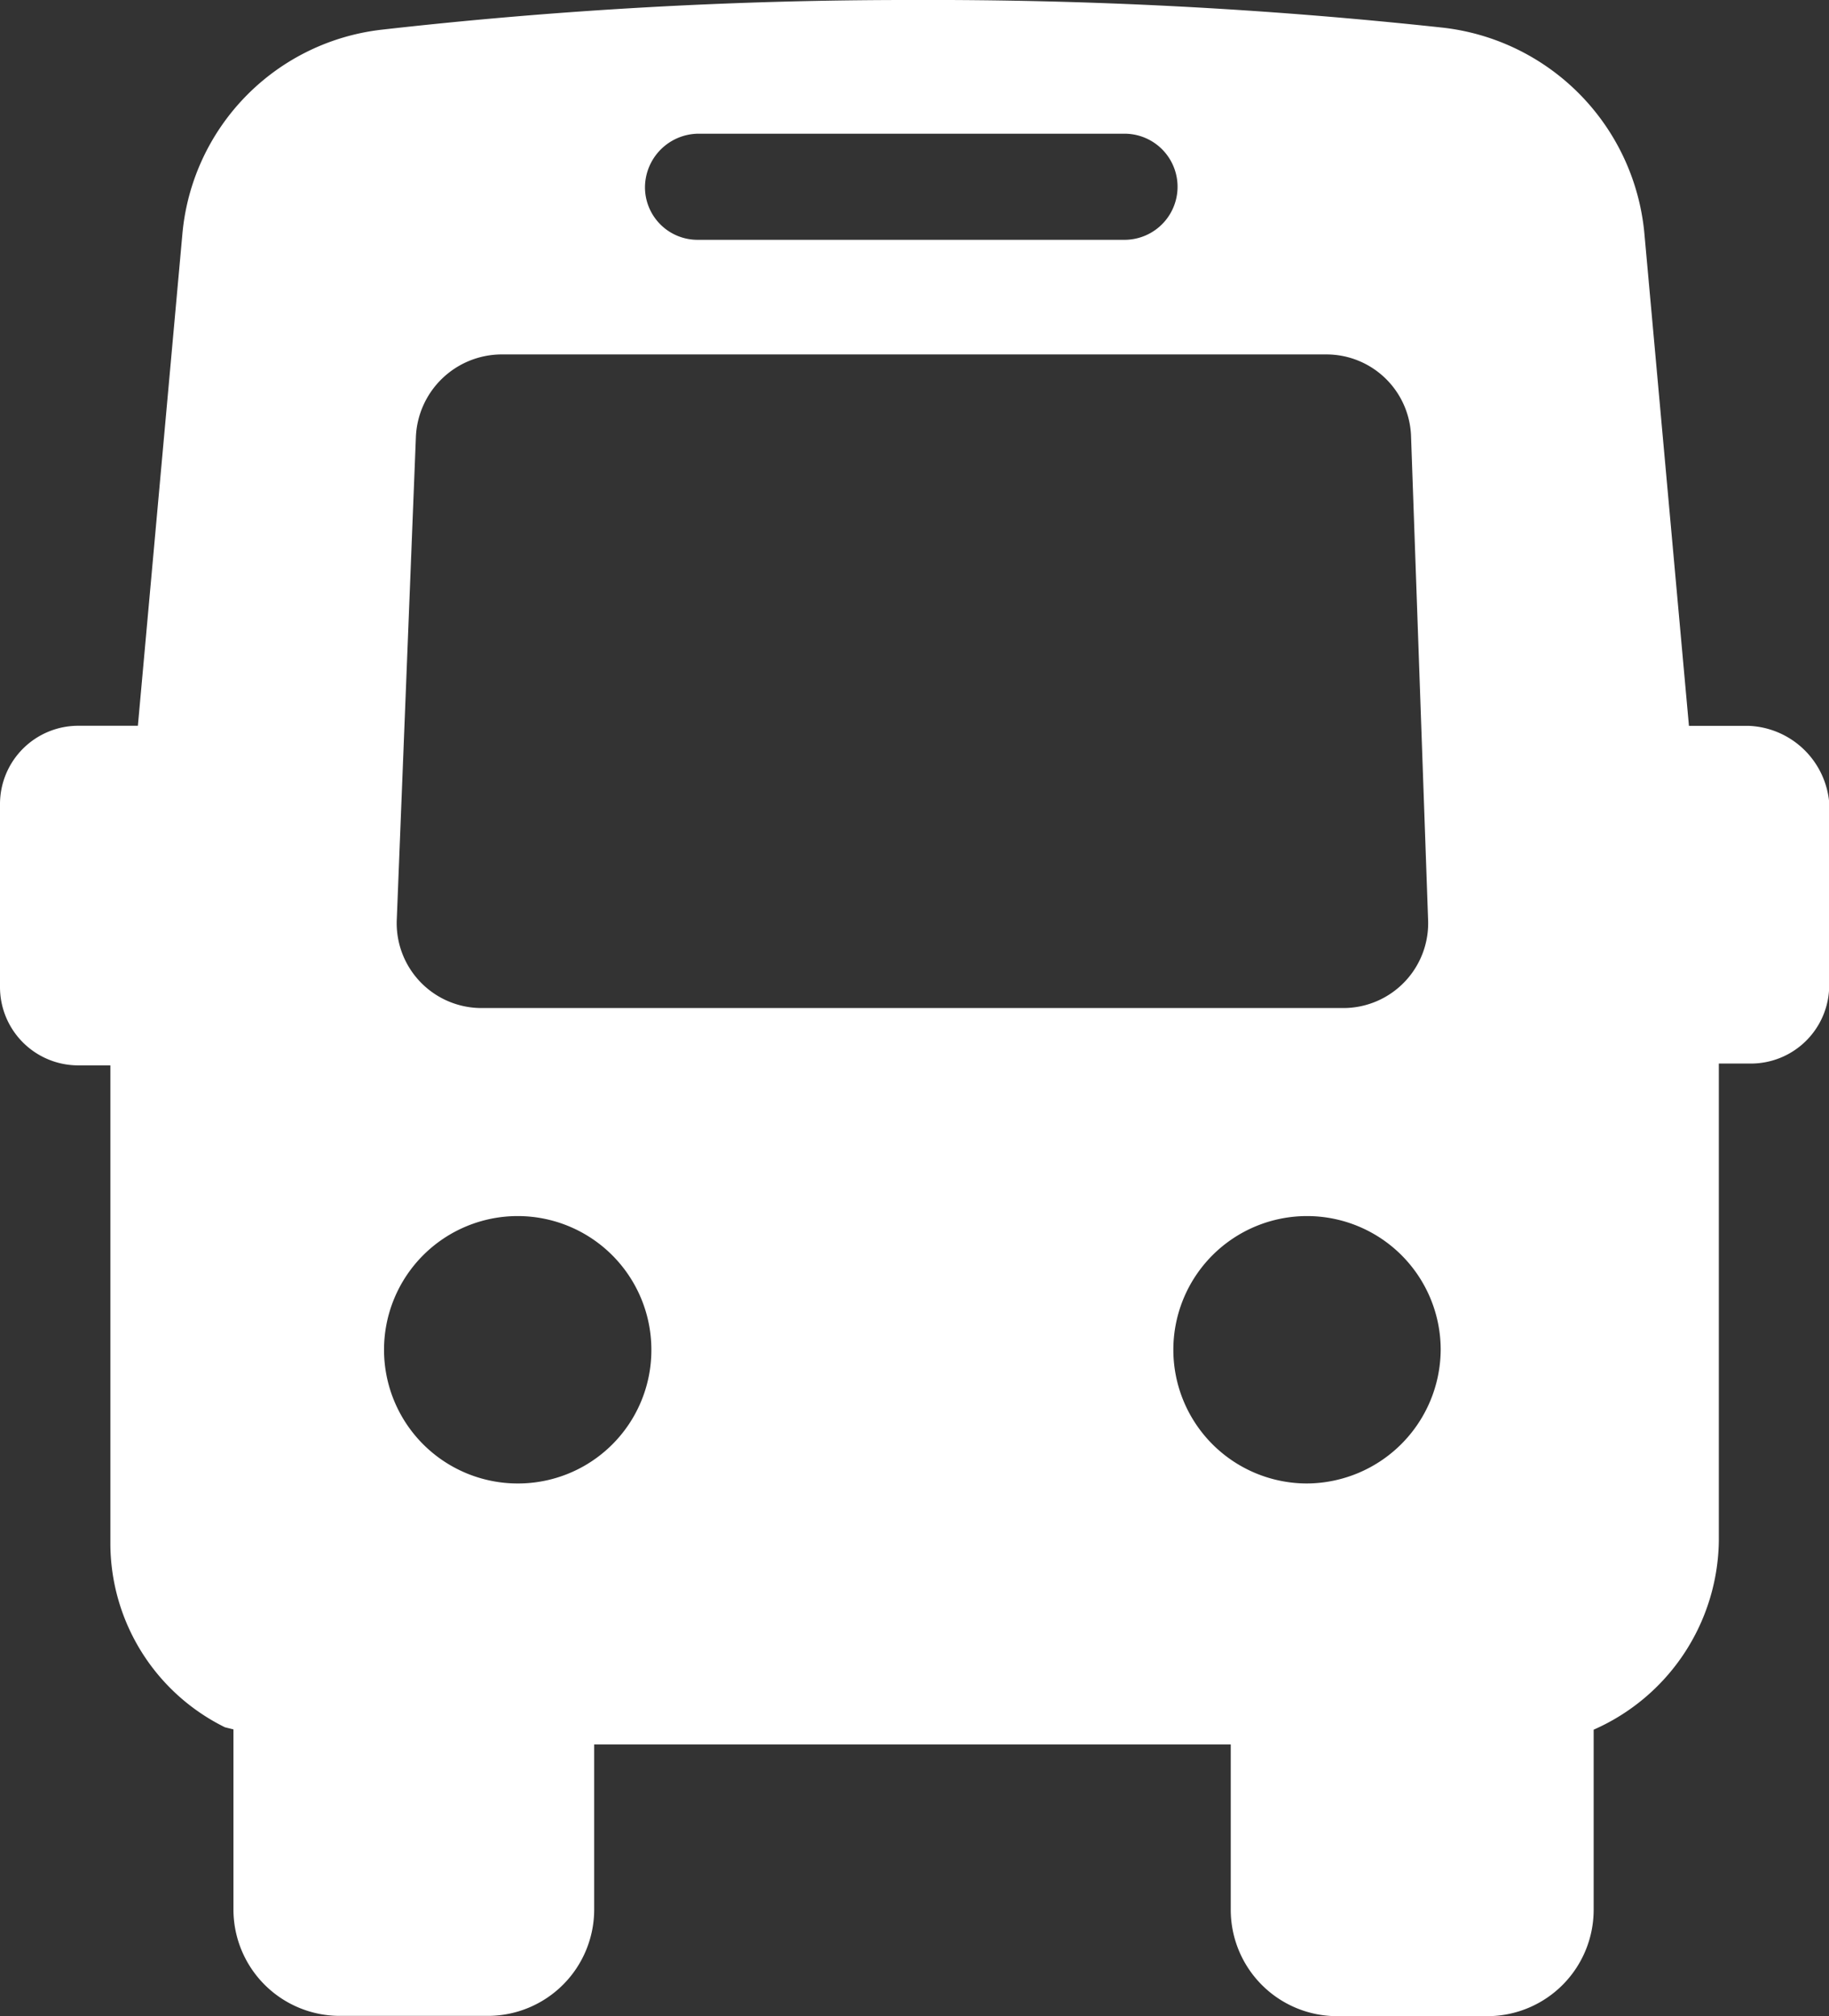 <svg xmlns="http://www.w3.org/2000/svg" width="26.066" height="28.727" viewBox="0 0 26.066 28.727">
  <rect x="0" y="0" width="26.066" height="28.727" fill="#333333" stroke="none"/>
  <path id="Path_355" data-name="Path 355" d="M31.917,12.842H31.07l-.635-7.015a3.252,3.252,0,0,0-2.873-2.933A67.858,67.858,0,0,0,20,2.5a66.686,66.686,0,0,0-7.56.423A3.219,3.219,0,0,0,9.6,5.826l-.635,7.015H8.119A1.116,1.116,0,0,0,7,13.96v2.6A1.116,1.116,0,0,0,8.119,17.68h.454v6.8a2.924,2.924,0,0,0,1.633,2.631l.121.03v2.57a1.516,1.516,0,0,0,1.512,1.512h2.117a1.516,1.516,0,0,0,1.512-1.512V27.356h9.072v2.359a1.516,1.516,0,0,0,1.512,1.512H28.2a1.516,1.516,0,0,0,1.512-1.512v-2.57h0a2.982,2.982,0,0,0,1.784-2.691v-6.8h.454a1.116,1.116,0,0,0,1.119-1.119v-2.6A1.2,1.2,0,0,0,31.917,12.842ZM16.948,4.405h6.078a.756.756,0,0,1,0,1.512H16.948a.749.749,0,0,1-.756-.756A.768.768,0,0,1,16.948,4.405Zm-2.57,19.232a1.905,1.905,0,1,1,1.905-1.905A1.9,1.9,0,0,1,14.378,23.637Zm11.249,0a1.905,1.905,0,1,1,1.905-1.905A1.916,1.916,0,0,1,25.627,23.637ZM12.655,15.593l.272-6.864a1.227,1.227,0,0,1,1.21-1.179H25.9a1.207,1.207,0,0,1,1.21,1.179l.242,6.864a1.209,1.209,0,0,1-1.21,1.27H13.864A1.209,1.209,0,0,1,12.655,15.593Z" transform="translate(-7 -2.5)" fill="#fff"/>
</svg>
